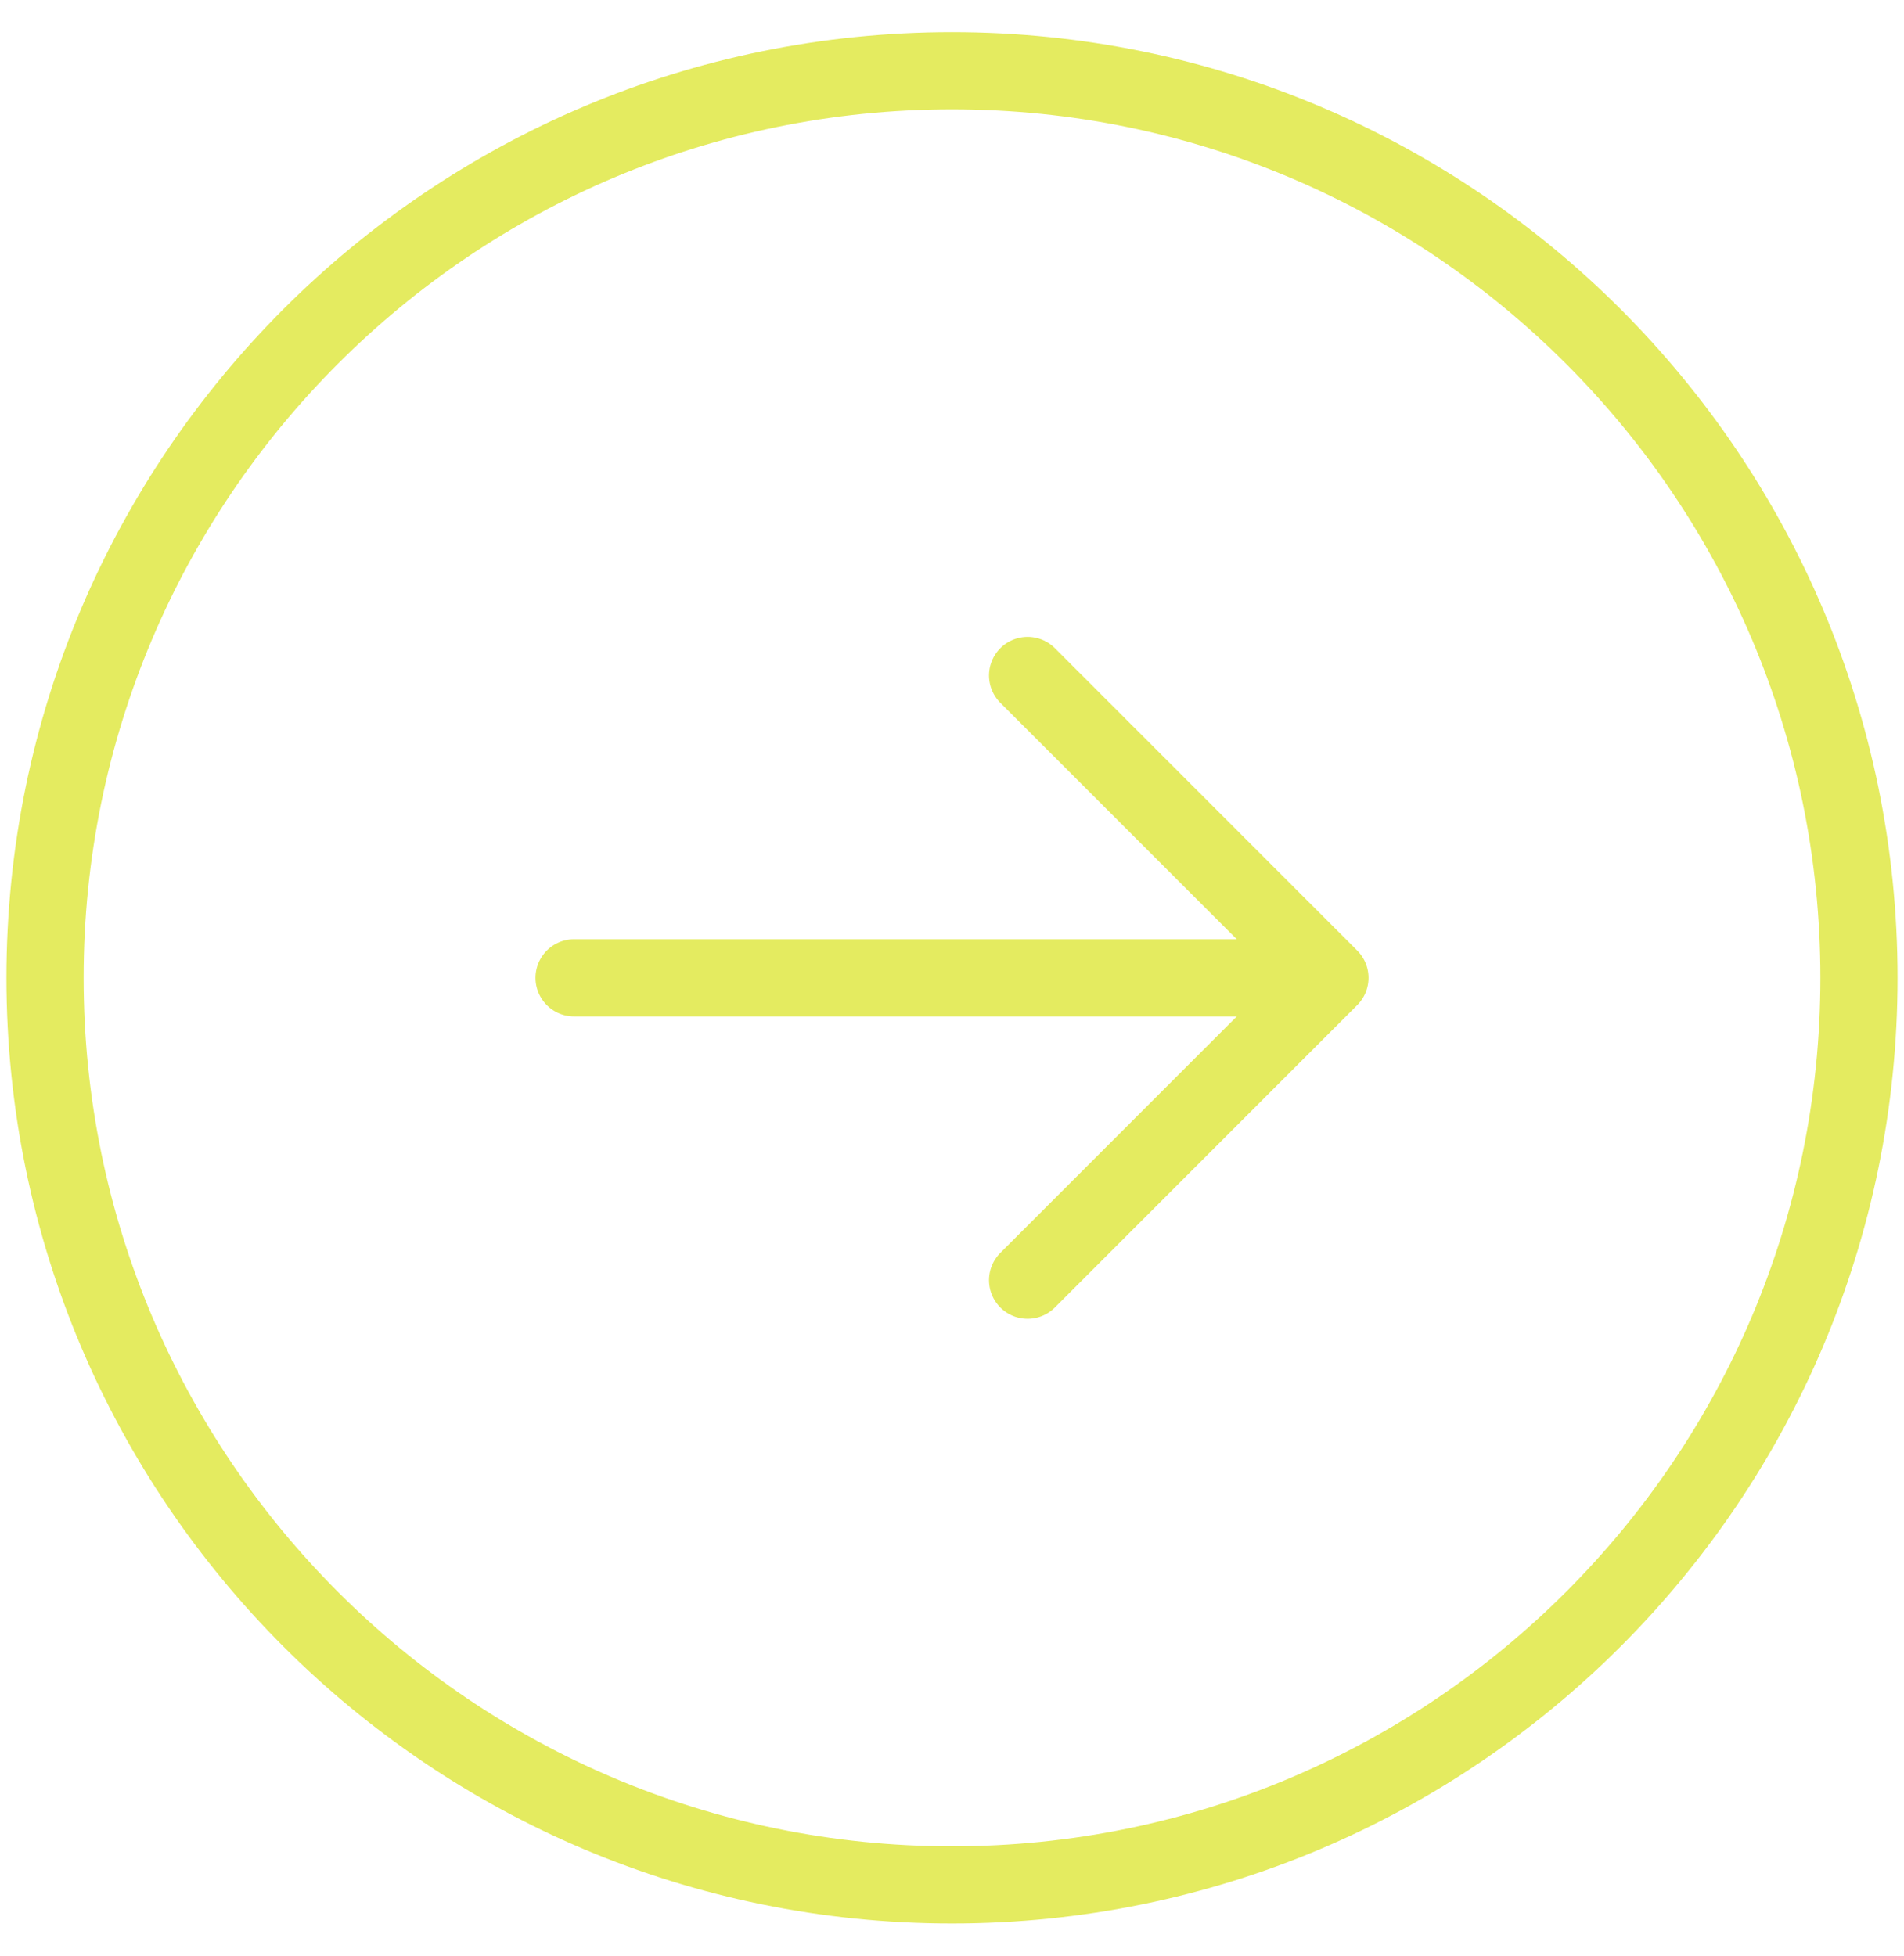 <svg width="37" height="38" viewBox="0 0 37 38" fill="none" xmlns="http://www.w3.org/2000/svg">
<path d="M19.969 24.875L25.844 19M25.844 19L19.969 13.125M25.844 19L11.156 19M18.5 36.625C8.766 36.625 0.875 28.734 0.875 19C0.875 9.266 8.766 1.375 18.5 1.375C28.234 1.375 36.125 9.266 36.125 19C36.125 28.734 28.234 36.625 18.5 36.625Z" stroke="#E4EB60" stroke-width="1.5" stroke-linecap="round" stroke-linejoin="round"/>
</svg>